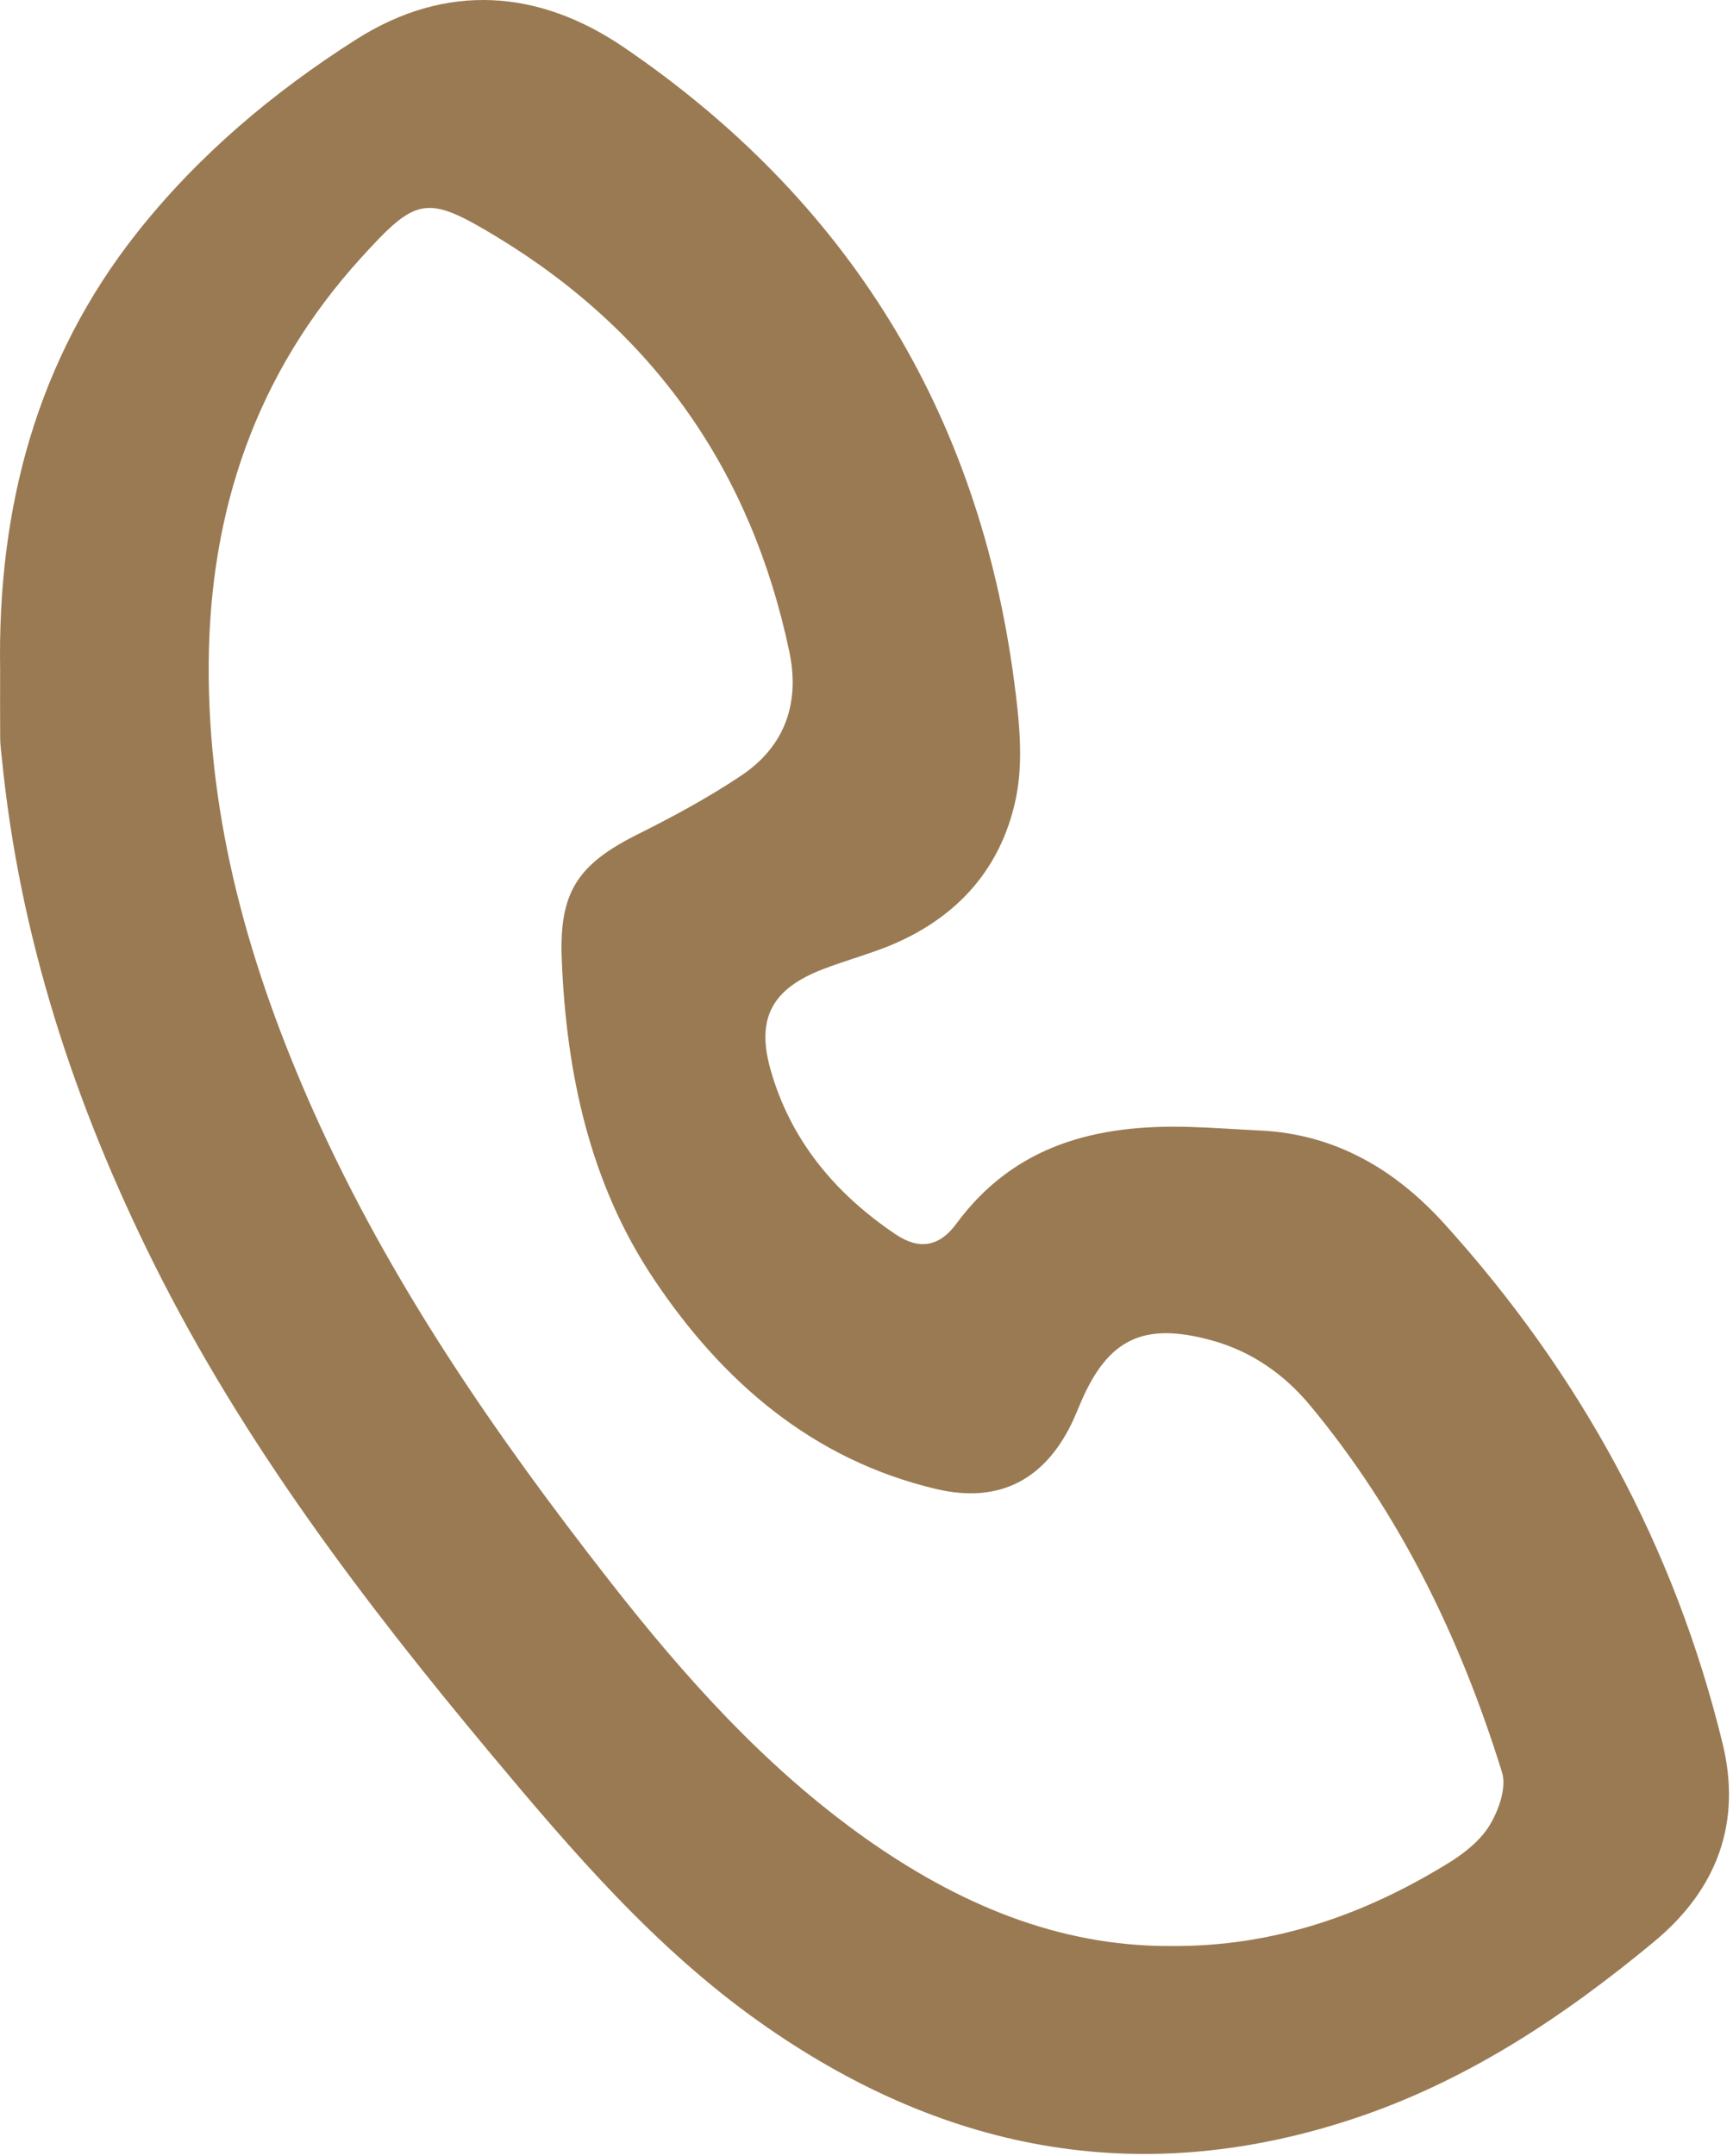 <?xml version="1.0" encoding="UTF-8"?> <svg xmlns="http://www.w3.org/2000/svg" width="275" height="342" viewBox="0 0 275 342" fill="none"><path d="M0.02 106.294C-0.4 80.744 5.72 57.114 21.83 36.804C31.52 24.594 43.37 14.614 56.49 6.274C70.83 -2.846 85.53 -1.676 99.04 7.534C134.55 31.744 155.3 65.394 160.93 108.084C161.74 114.194 162.43 120.704 161.21 126.614C158.74 138.534 150.92 146.524 139.39 150.694C136.46 151.754 133.47 152.624 130.57 153.744C122.64 156.794 119.95 161.394 122.25 169.584C125.4 180.844 132.56 189.384 142.17 195.824C145.84 198.284 149.05 197.784 151.73 194.144C161.03 181.514 174.1 178.334 188.73 178.754C192.47 178.864 196.2 179.144 199.94 179.324C211.91 179.884 221.44 185.544 229.2 194.124C250.75 217.924 265.76 245.374 273.36 276.614C276.39 289.084 272.51 299.674 262.49 307.984C247.89 320.094 232.26 330.414 214.06 336.314C180.2 347.294 149.17 341.024 120.51 320.724C103.94 308.984 90.85 293.714 77.97 278.304C57.72 254.064 38.65 228.954 24.47 200.534C11.8 175.134 3.06 148.514 0.28 120.124C0.18 119.134 0.04 118.134 0.03 117.144C0 113.524 0.02 109.904 0.02 106.294ZM185.73 308.684C202.13 308.814 216.54 303.724 229.94 295.464C232.43 293.924 234.98 291.884 236.44 289.434C237.85 287.074 239.09 283.524 238.35 281.134C231.75 259.904 222.18 240.114 207.88 222.914C203.77 217.974 198.55 214.314 192.17 212.584C181.5 209.684 175.89 212.324 171.56 222.324C171.16 223.234 170.8 224.164 170.39 225.074C166.08 234.524 158.8 238.604 148.57 236.194C128.93 231.564 114.59 219.114 103.74 202.874C93.59 187.704 89.86 170.234 89.14 152.124C88.72 141.614 91.59 137.144 101.13 132.374C106.79 129.544 112.42 126.514 117.67 122.994C124.59 118.344 126.96 111.464 125.25 103.354C119.23 74.754 103.83 52.714 78.79 37.544C67.59 30.764 66.05 31.254 57.24 40.954C40.66 59.224 33.29 80.874 33.12 105.234C32.95 130.274 39.67 153.734 49.79 176.374C61.89 203.434 78.61 227.594 96.77 250.824C108.64 266.004 121.42 280.304 137.26 291.544C151.92 301.924 167.83 308.754 185.73 308.684Z" fill="#9A7A52"></path></svg> 